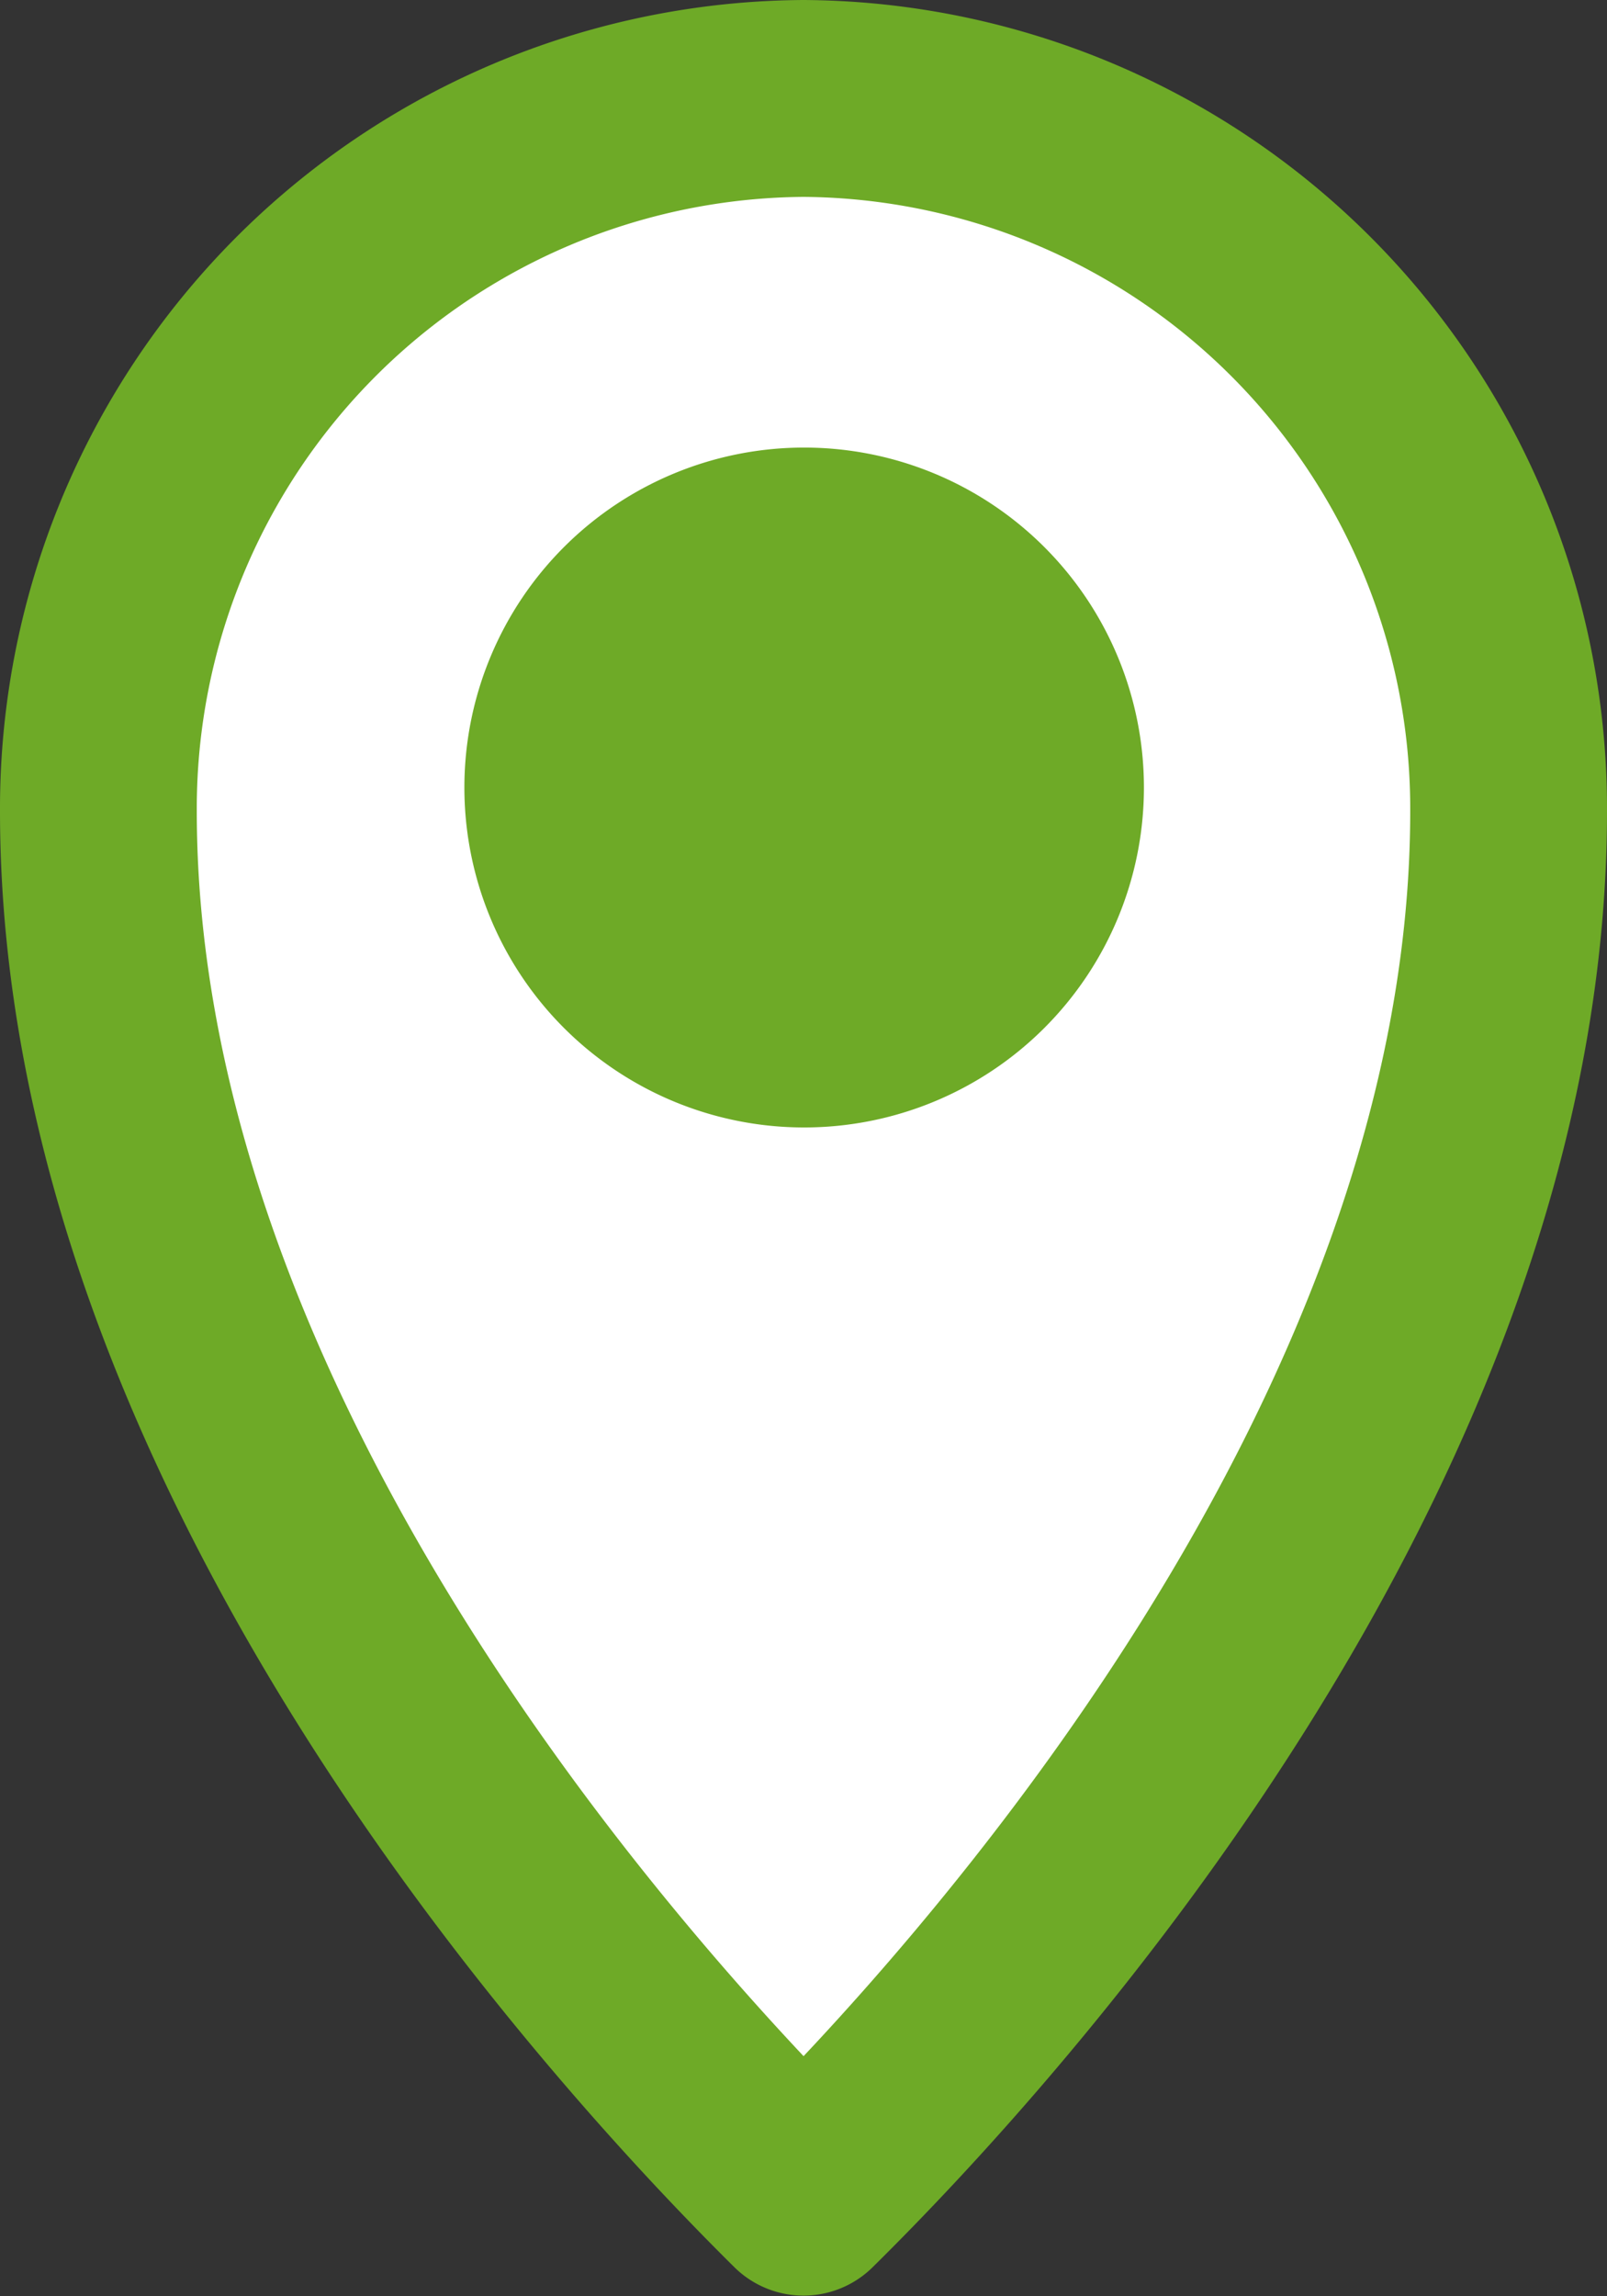 <svg xmlns="http://www.w3.org/2000/svg" xmlns:xlink="http://www.w3.org/1999/xlink" width="24.5" height="34.99" viewBox="0 0 24.5 34.99"><rect x="0" y="0" width="24.5" height="34.99" fill="#333333" stroke="none"/><defs><style>.a,.d{fill:none;}.b{clip-path:url(#a);}.c{fill:#fff;}.d{stroke:#6eaa27;stroke-linecap:round;stroke-linejoin:round;stroke-width:3px;}.e{fill:#6eaa27;}</style><clipPath id="a" transform="translate(-0.4 -0.82)"><rect class="a" x="0.4" y="0.82" width="24.5" height="34.99"/></clipPath></defs><title>verkauf</title><g class="b"><path class="c" d="M12.65,2.32A10.82,10.82,0,0,1,23.4,13.18c0,9.62-7.92,18.33-10.75,21.12C9.83,31.51,1.9,22.81,1.9,13.18A10.82,10.82,0,0,1,12.65,2.32" transform="translate(-0.4 -0.82)"/><path class="d" d="M12.65,2.32A10.82,10.82,0,0,1,23.4,13.18c0,9.62-7.92,18.33-10.75,21.12C9.83,31.51,1.9,22.81,1.9,13.18A10.82,10.82,0,0,1,12.65,2.32Z" transform="translate(-0.4 -0.82)"/><path class="e" d="M12.65,18A5.18,5.18,0,1,0,7.48,12.8,5.18,5.18,0,0,0,12.65,18" transform="translate(-0.4 -0.82)"/></g></svg>